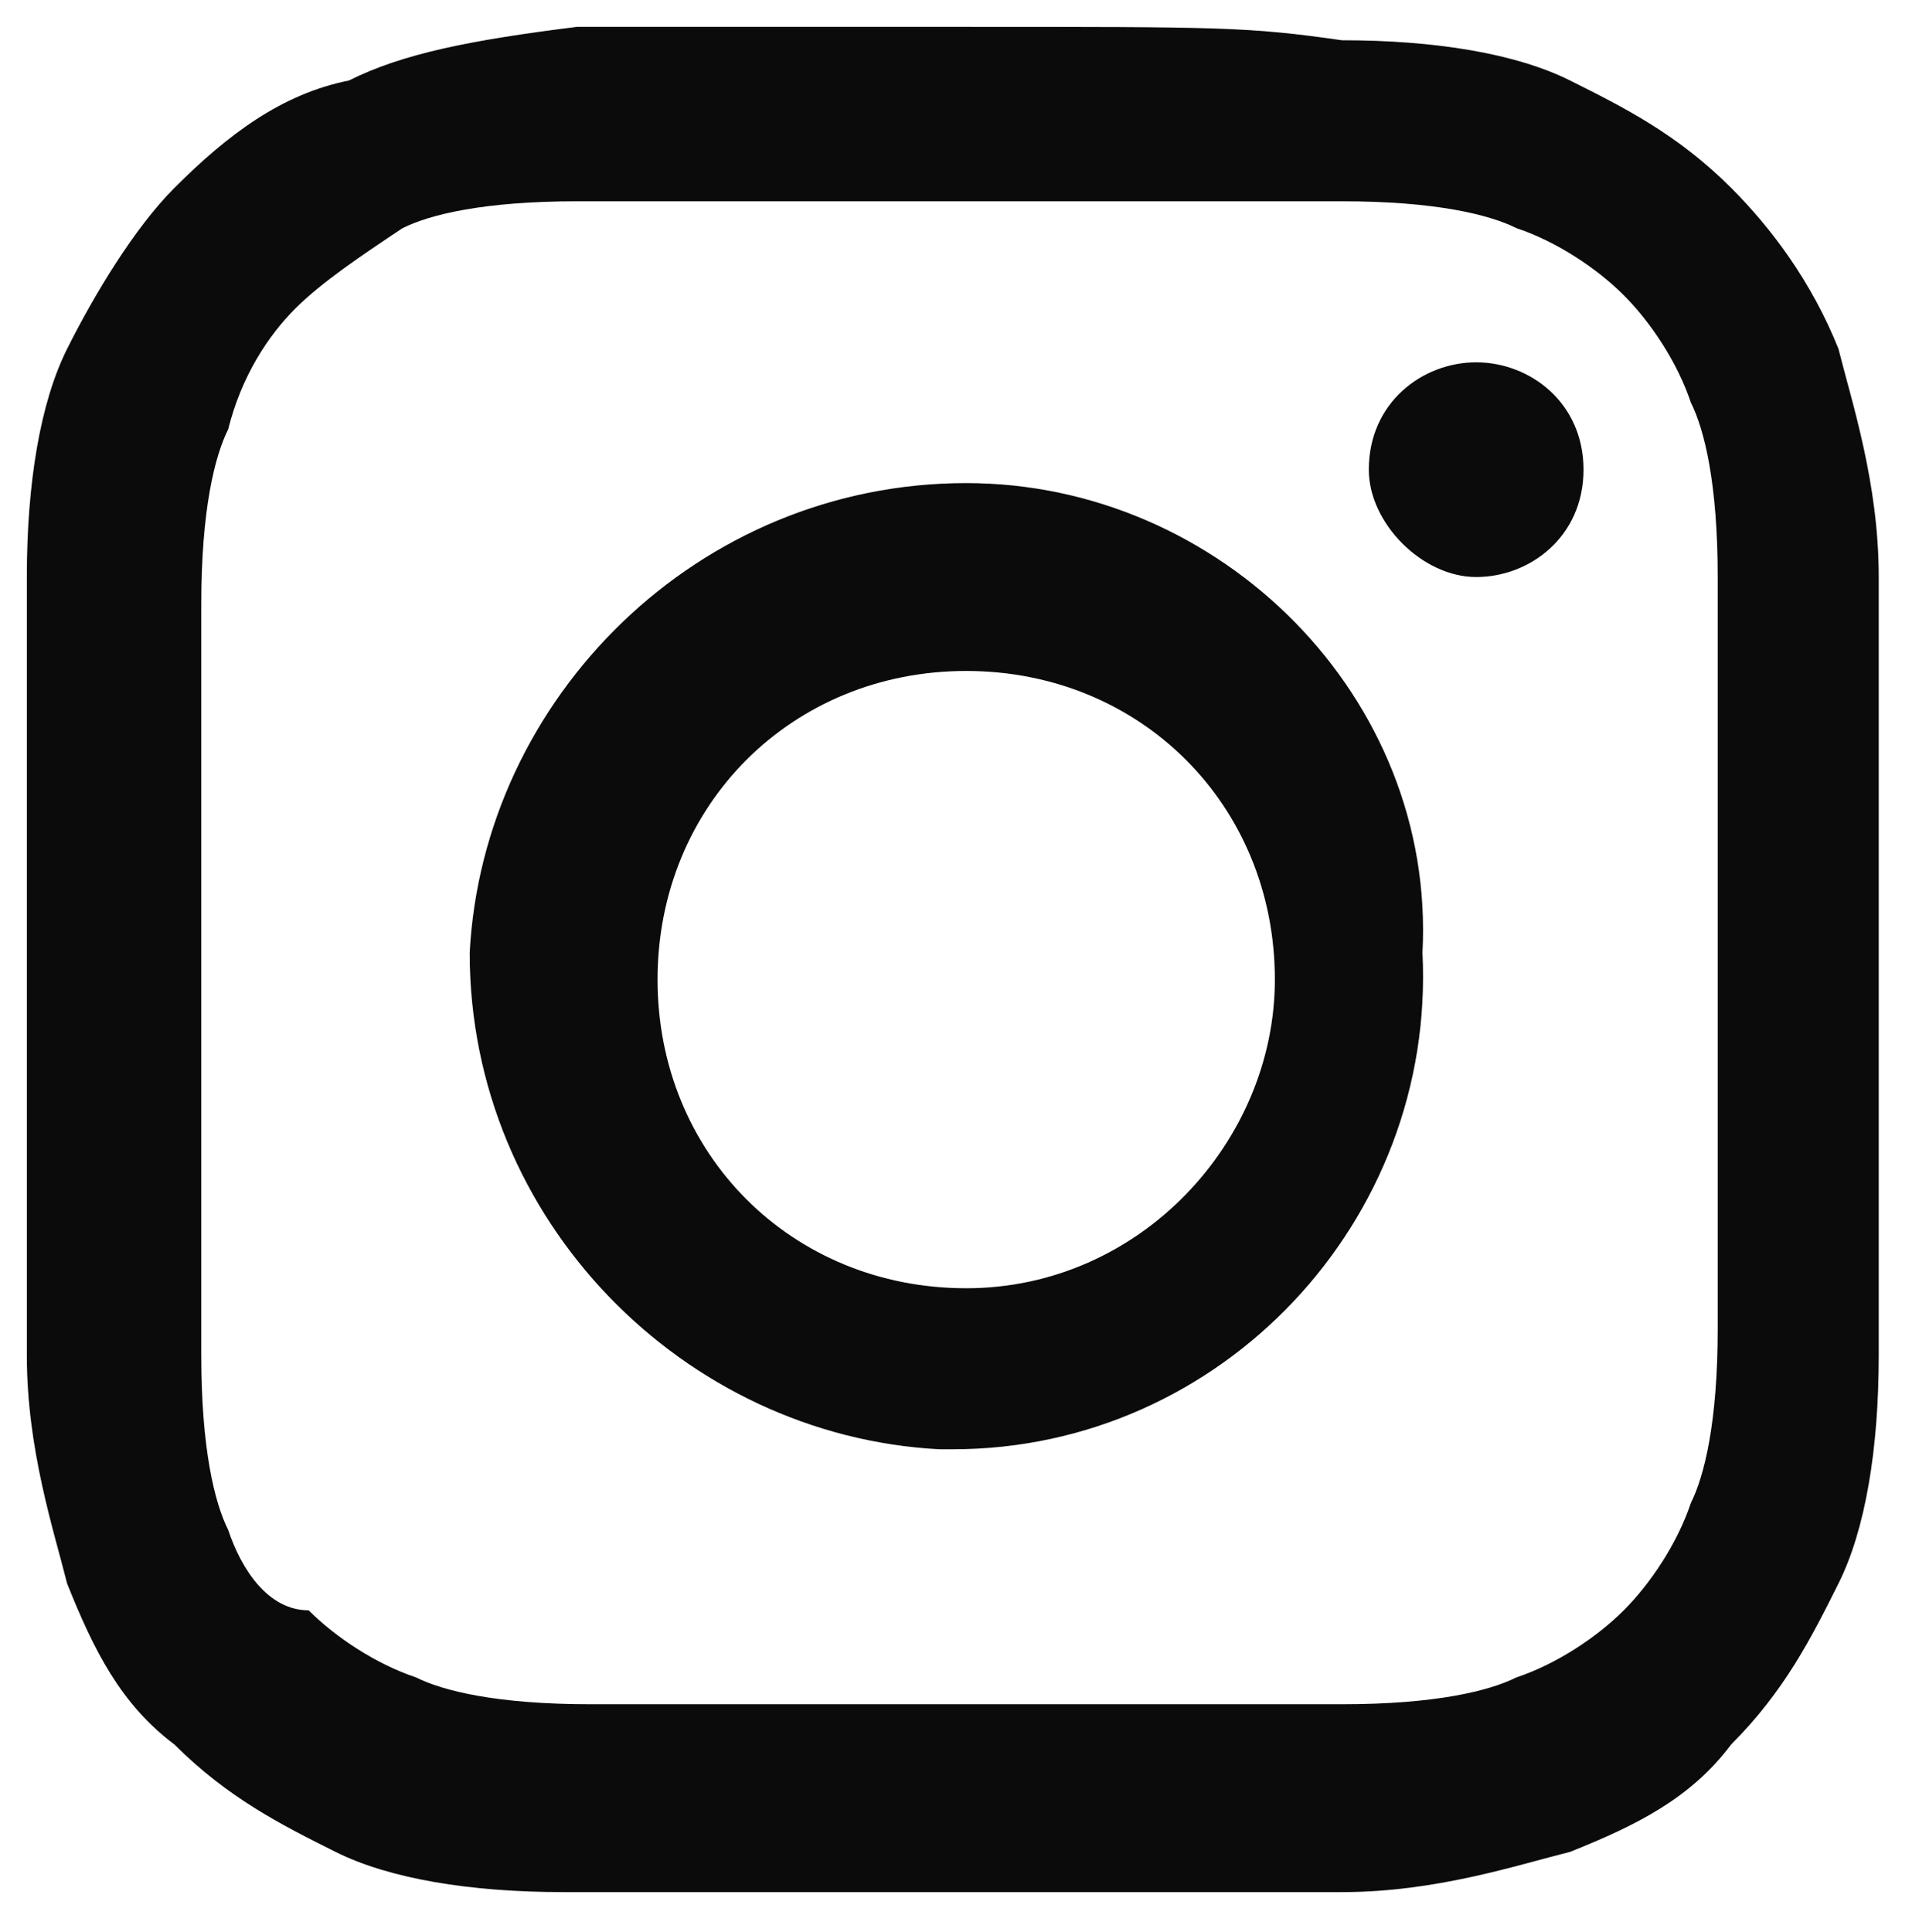 <?xml version="1.0" encoding="utf-8"?>
<!-- Generator: Adobe Illustrator 18.1.1, SVG Export Plug-In . SVG Version: 6.00 Build 0)  -->
<svg version="1.1" id="Réteg_1" xmlns="http://www.w3.org/2000/svg" xmlns:xlink="http://www.w3.org/1999/xlink" x="0px" y="0px"
	 width="14.3px" height="14.4px" viewBox="0 0 14.3 14.4" enable-background="new 0 0 14.3 14.4" xml:space="preserve">
<g>
	<path fill="#0A0B0A" d="M7.2,0.2c-1.9,0-2.1,0-2.9,0C3.5,0.3,3,0.4,2.6,0.6C2.1,0.7,1.7,1,1.3,1.4C1,1.7,0.7,2.2,0.5,2.6
		c-0.2,0.4-0.3,1-0.3,1.7c0,0.8,0,1,0,2.9c0,1.9,0,2.1,0,2.9c0,0.7,0.2,1.3,0.3,1.7c0.2,0.5,0.4,0.9,0.8,1.2
		c0.4,0.4,0.8,0.6,1.2,0.8c0.4,0.2,1,0.3,1.7,0.3c0.8,0,1,0,2.9,0c1.9,0,2.1,0,2.9,0c0.7,0,1.3-0.2,1.7-0.3c0.5-0.2,0.9-0.4,1.2-0.8
		c0.4-0.4,0.6-0.8,0.8-1.2c0.2-0.4,0.3-1,0.3-1.7c0-0.8,0-1,0-2.9s0-2.1,0-2.9c0-0.7-0.2-1.3-0.3-1.7c-0.2-0.5-0.5-0.9-0.8-1.2
		c-0.4-0.4-0.8-0.6-1.2-0.8c-0.4-0.2-1-0.3-1.7-0.3C9.3,0.2,9.1,0.2,7.2,0.2L7.2,0.2z M7.2,1.5c1.9,0,2.1,0,2.8,0
		c0.7,0,1.1,0.1,1.3,0.2c0.3,0.1,0.6,0.3,0.8,0.5s0.4,0.5,0.5,0.8c0.1,0.2,0.2,0.6,0.2,1.3c0,0.7,0,1,0,2.8c0,1.9,0,2.1,0,2.8
		c0,0.7-0.1,1.1-0.2,1.3c-0.1,0.3-0.3,0.6-0.5,0.8s-0.5,0.4-0.8,0.5c-0.2,0.1-0.6,0.2-1.3,0.2c-0.7,0-1,0-2.8,0s-2.1,0-2.8,0
		c-0.7,0-1.1-0.1-1.3-0.2c-0.3-0.1-0.6-0.3-0.8-0.5C2,12,1.8,11.7,1.7,11.4c-0.1-0.2-0.2-0.6-0.2-1.3c0-0.7,0-1,0-2.8
		c0-1.9,0-2.1,0-2.8c0-0.7,0.1-1.1,0.2-1.3C1.8,2.8,2,2.5,2.2,2.3S2.7,1.9,3,1.7c0.2-0.1,0.6-0.2,1.3-0.2C5.1,1.5,5.3,1.5,7.2,1.5z"
		/>
	<path fill="#0A0B0A" d="M7.2,9.6c-1.3,0-2.3-1-2.3-2.3s1-2.3,2.3-2.3h0c1.3,0,2.3,1,2.3,2.3C9.5,8.5,8.5,9.6,7.2,9.6z M7.2,3.6
		c-2,0-3.6,1.6-3.7,3.5c0,2,1.6,3.6,3.5,3.7c0,0,0.1,0,0.1,0c2,0,3.6-1.7,3.5-3.7C10.7,5.2,9.1,3.6,7.2,3.6z M11.8,3.5
		c0,0.5-0.4,0.8-0.8,0.8s-0.8-0.4-0.8-0.8l0,0c0-0.5,0.4-0.8,0.8-0.8S11.8,3,11.8,3.5"/>
</g>
</svg>
